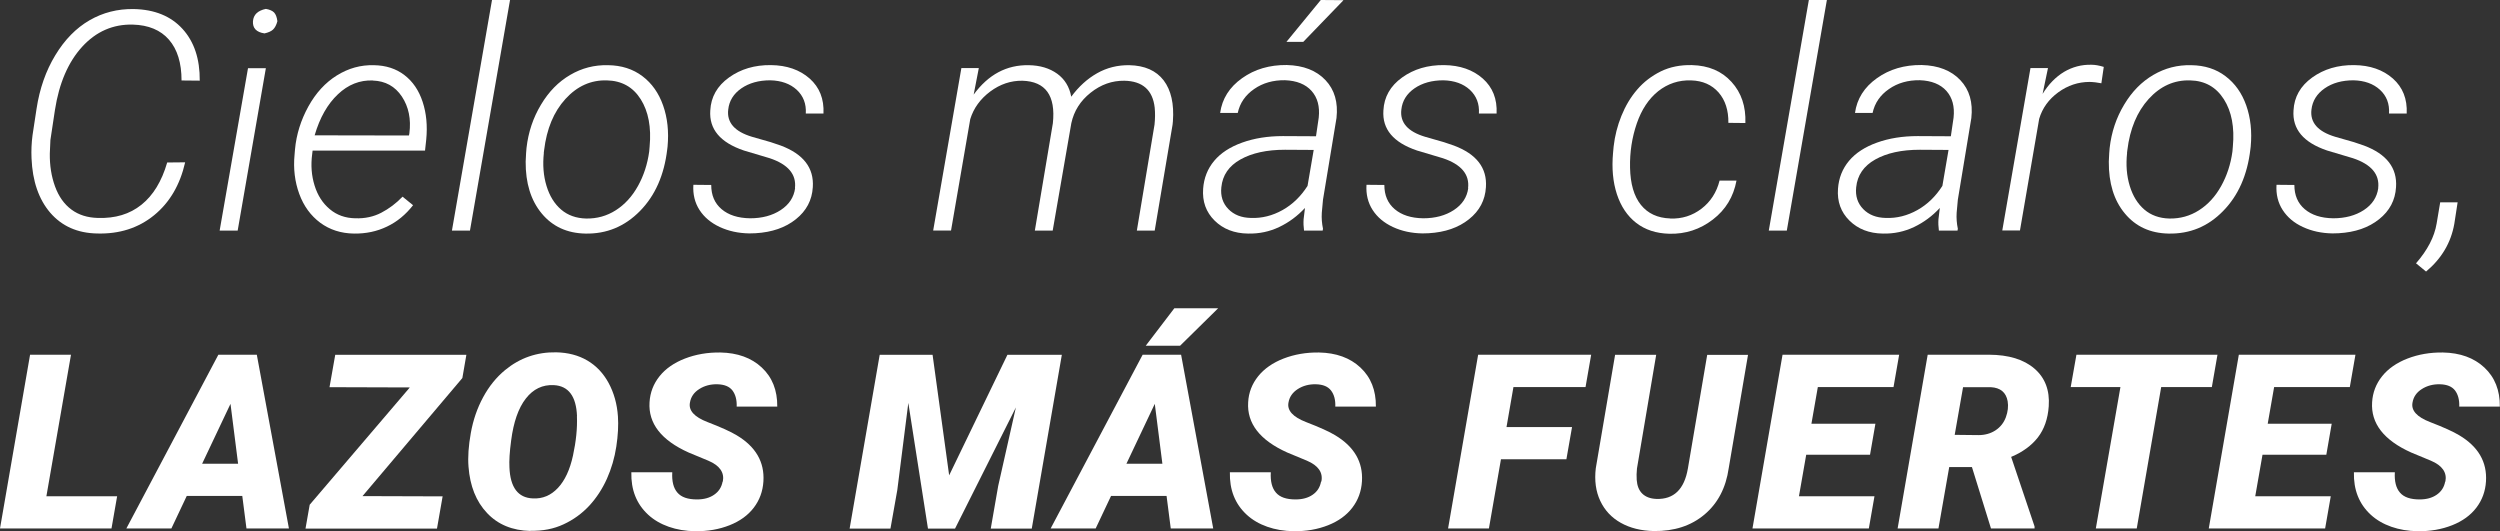 <?xml version="1.0" encoding="UTF-8"?>
<svg id="Capa_1" xmlns="http://www.w3.org/2000/svg" version="1.1" viewBox="0 0 292.63 62.16">
  <rect x="0" y="0" width="292.63" height="62.16" fill="#333333" stroke="none"/>
  <!-- Generator: Adobe Illustrator 29.8.2, SVG Export Plug-In . SVG Version: 2.1.1 Build 3)  -->
  <defs>
    <style>
      .st0 {
        fill: #fff;
      }
    </style>
  </defs>
  <g>
    <path class="st0" d="M21.67,19.01c-.6,2.63-1.81,4.7-3.64,6.19-1.83,1.49-4.06,2.21-6.69,2.13-2.29-.05-4.1-.86-5.46-2.43-1.35-1.58-2.08-3.7-2.19-6.37-.04-.91,0-1.82.12-2.72l.47-3.09c.36-2.35,1.09-4.44,2.19-6.25,1.1-1.82,2.43-3.18,4-4.09,1.57-.91,3.3-1.35,5.18-1.32,2.44.05,4.34.82,5.71,2.32,1.37,1.5,2.04,3.52,2.02,6.06l-2.13-.02c0-2.05-.49-3.64-1.47-4.77-.98-1.13-2.4-1.72-4.23-1.77-2.32-.06-4.3.81-5.93,2.59-1.63,1.79-2.7,4.25-3.19,7.41l-.53,3.51-.07,1.58c-.02,1.38.18,2.67.61,3.85.43,1.18,1.07,2.08,1.92,2.71s1.88.95,3.08.98c2.04.07,3.74-.44,5.11-1.54,1.37-1.09,2.38-2.74,3.02-4.95l2.09-.02Z"/>
    <path class="st0" d="M27.82,26.99h-2.11l3.32-19.01h2.09l-3.3,19.01ZM29.61,2.48c.06-.76.56-1.24,1.51-1.44.46.08.78.23.97.43.19.21.32.54.38,1.01-.12.45-.29.77-.51.98-.22.21-.56.35-1,.45-.95-.14-1.4-.61-1.35-1.42Z"/>
    <path class="st0" d="M41.43,27.34c-1.52-.02-2.84-.45-3.95-1.27-1.11-.83-1.93-1.95-2.45-3.37s-.71-2.96-.55-4.61l.05-.6c.16-1.76.69-3.43,1.56-5.02.88-1.59,1.99-2.8,3.34-3.64,1.35-.84,2.79-1.24,4.32-1.2,1.42.02,2.62.41,3.59,1.16.98.75,1.69,1.79,2.13,3.13.44,1.33.58,2.81.42,4.43l-.14,1.28h-13.16l-.05.42c-.17,1.28-.08,2.5.28,3.66.36,1.17.96,2.09,1.79,2.78.82.69,1.82,1.04,2.98,1.06,1.12.04,2.14-.18,3.04-.65.9-.47,1.73-1.09,2.49-1.88l1.23,1c-.86,1.1-1.87,1.94-3.05,2.5-1.18.57-2.47.84-3.88.82ZM43.64,9.42c-1.52-.06-2.89.48-4.09,1.62-1.21,1.14-2.12,2.74-2.72,4.8l11.04.02.05-.26c.21-1.66-.08-3.09-.88-4.3-.8-1.2-1.93-1.82-3.39-1.87Z"/>
    <path class="st0" d="M55.01,26.99h-2.11L57.59,0h2.11l-4.69,26.99Z"/>
    <path class="st0" d="M61.63,17.31c.21-1.84.77-3.52,1.69-5.05.91-1.53,2.05-2.69,3.42-3.49,1.36-.8,2.84-1.18,4.44-1.14,1.57.02,2.91.45,4.02,1.29,1.11.84,1.91,1.98,2.42,3.43.51,1.45.68,3.05.52,4.8l-.04.33c-.35,3-1.41,5.41-3.19,7.22s-3.9,2.69-6.39,2.64c-2.13-.04-3.84-.82-5.11-2.35s-1.9-3.56-1.88-6.08l.05-1,.05-.6ZM63.66,17.9c-.15,1.39-.05,2.68.31,3.86.36,1.18.93,2.1,1.71,2.77.78.67,1.76,1.02,2.93,1.05,1.27.02,2.42-.3,3.47-.97,1.05-.67,1.91-1.61,2.59-2.83.68-1.22,1.12-2.57,1.32-4.04l.05-.58c.21-2.26-.14-4.11-1.04-5.54s-2.22-2.17-3.95-2.21c-1.87-.06-3.49.67-4.86,2.17s-2.2,3.5-2.5,6l-.04.32Z"/>
    <path class="st0" d="M93.05,22.03c.19-1.62-.8-2.79-2.95-3.51l-3.02-.9c-2.78-.94-4.09-2.5-3.94-4.69.08-1.58.81-2.87,2.19-3.86,1.38-.99,3.01-1.47,4.91-1.45,1.86.02,3.37.55,4.53,1.57,1.16,1.03,1.7,2.39,1.62,4.1h-2.07c.07-1.14-.29-2.06-1.06-2.78-.78-.71-1.81-1.08-3.1-1.11-1.34,0-2.46.31-3.38.94-.91.63-1.43,1.46-1.54,2.49-.18,1.51.75,2.57,2.78,3.18l2.2.63,1.18.4c2.65,1,3.89,2.62,3.74,4.87-.09,1.52-.75,2.77-1.98,3.75-1.22.98-2.8,1.53-4.73,1.64l-.72.02c-1.28-.02-2.43-.27-3.46-.75s-1.82-1.14-2.37-1.99c-.55-.85-.79-1.84-.72-2.95l2.09.02c0,1.2.4,2.14,1.21,2.83.81.69,1.92,1.05,3.34,1.07,1.41,0,2.6-.32,3.58-.96s1.55-1.5,1.69-2.57Z"/>
    <path class="st0" d="M114.57,7.98l-.6,3.09c1.71-2.34,3.86-3.49,6.45-3.44,1.33.02,2.44.36,3.33,1,.88.64,1.43,1.54,1.64,2.69.87-1.18,1.88-2.1,3.03-2.75,1.15-.65,2.41-.96,3.77-.94,1.8.04,3.14.63,4.02,1.78.87,1.15,1.23,2.75,1.08,4.79l-.04.4-2.09,12.39h-2.09l2.07-12.41c.07-.69.08-1.35.02-1.97-.23-2.07-1.42-3.12-3.55-3.16-1.43-.02-2.74.44-3.95,1.4-1.2.95-1.95,2.14-2.26,3.57l-2.18,12.57h-2.09l2.11-12.57c.34-3.23-.85-4.89-3.57-4.97-1.35-.02-2.6.4-3.76,1.26-1.16.87-1.94,1.94-2.34,3.23l-2.25,13.04h-2.09l3.3-19.01h2.02Z"/>
    <path class="st0" d="M152.64,26.99c-.06-.45-.08-.89-.05-1.33l.16-1.32c-.88.95-1.88,1.69-3.01,2.23-1.13.54-2.35.8-3.66.77-1.6-.02-2.91-.53-3.91-1.52-1-.99-1.45-2.23-1.34-3.73.09-1.25.52-2.34,1.29-3.26.77-.92,1.86-1.63,3.28-2.14,1.42-.51,3-.76,4.76-.76l3.88.02.32-2.18c.14-1.3-.14-2.34-.84-3.13-.7-.78-1.74-1.2-3.11-1.25-1.38-.02-2.59.32-3.61,1.03-1.03.71-1.67,1.64-1.92,2.8h-2.06c.23-1.66,1.09-3.02,2.57-4.07,1.47-1.05,3.22-1.56,5.23-1.54,1.96.05,3.46.64,4.53,1.77s1.49,2.61,1.29,4.43l-1.58,9.56-.14,1.53c-.04.63.01,1.26.14,1.88l-.04.21h-2.16ZM146.42,25.51c1.29.05,2.52-.26,3.7-.92s2.15-1.61,2.93-2.83l.72-4.21-3.36-.02c-2.13,0-3.87.38-5.22,1.14-1.35.76-2.09,1.84-2.23,3.25-.11,1.03.17,1.88.82,2.55.65.67,1.53,1.02,2.64,1.04ZM154.61,0l2.65.02-4.71,4.88h-1.97s4.02-4.9,4.02-4.9Z"/>
    <path class="st0" d="M171.84,22.03c.19-1.62-.8-2.79-2.95-3.51l-3.02-.9c-2.78-.94-4.09-2.5-3.94-4.69.08-1.58.81-2.87,2.19-3.86,1.38-.99,3.01-1.47,4.91-1.45,1.86.02,3.37.55,4.53,1.57,1.16,1.03,1.7,2.39,1.62,4.1h-2.07c.07-1.14-.29-2.06-1.06-2.78-.78-.71-1.81-1.08-3.1-1.11-1.34,0-2.46.31-3.38.94-.91.63-1.43,1.46-1.54,2.49-.18,1.51.75,2.57,2.78,3.18l2.2.63,1.18.4c2.65,1,3.89,2.62,3.74,4.87-.09,1.52-.75,2.77-1.98,3.75-1.22.98-2.8,1.53-4.73,1.64l-.72.02c-1.28-.02-2.43-.27-3.46-.75s-1.82-1.14-2.37-1.99c-.55-.85-.79-1.84-.72-2.95l2.09.02c0,1.2.4,2.14,1.21,2.83.81.69,1.92,1.05,3.34,1.07,1.41,0,2.6-.32,3.58-.96s1.55-1.5,1.69-2.57Z"/>
    <path class="st0" d="M195.5,25.58c1.38.05,2.6-.34,3.66-1.15,1.06-.81,1.77-1.91,2.12-3.29h1.98c-.35,1.89-1.27,3.41-2.77,4.56-1.49,1.15-3.2,1.71-5.1,1.66-1.54-.04-2.82-.46-3.87-1.27-1.04-.81-1.79-1.93-2.26-3.36s-.61-3.04-.45-4.83l.07-.76c.14-1.23.44-2.42.91-3.58s1.08-2.19,1.85-3.08c.77-.9,1.7-1.6,2.77-2.13,1.07-.52,2.28-.76,3.63-.73,1.95.05,3.49.7,4.64,1.97,1.15,1.26,1.69,2.87,1.62,4.81l-1.99-.02c.02-1.46-.36-2.65-1.14-3.55-.79-.9-1.86-1.38-3.22-1.42-1.45-.05-2.73.38-3.85,1.26-1.11.89-1.95,2.15-2.51,3.78s-.83,3.36-.79,5.18c.04,1.89.46,3.34,1.27,4.35.81,1.01,1.95,1.54,3.43,1.59Z"/>
    <path class="st0" d="M209.15,26.99h-2.11l4.69-26.99h2.11l-4.69,26.99Z"/>
    <path class="st0" d="M226.95,26.99c-.06-.45-.08-.89-.05-1.33l.16-1.32c-.88.95-1.88,1.69-3.01,2.23-1.13.54-2.35.8-3.66.77-1.6-.02-2.91-.53-3.91-1.52-1-.99-1.45-2.23-1.34-3.73.09-1.25.52-2.34,1.29-3.26.77-.92,1.86-1.63,3.28-2.14,1.42-.51,3-.76,4.76-.76l3.88.02.32-2.18c.14-1.3-.14-2.34-.84-3.13-.7-.78-1.74-1.2-3.11-1.25-1.38-.02-2.59.32-3.61,1.03-1.03.71-1.67,1.64-1.92,2.8h-2.06c.23-1.66,1.09-3.02,2.57-4.07,1.47-1.05,3.22-1.56,5.23-1.54,1.96.05,3.46.64,4.53,1.77s1.49,2.61,1.29,4.43l-1.58,9.56-.14,1.53c-.04.63.01,1.26.14,1.88l-.04.21h-2.16ZM220.73,25.51c1.29.05,2.52-.26,3.7-.92s2.15-1.61,2.93-2.83l.72-4.21-3.36-.02c-2.13,0-3.87.38-5.22,1.14-1.35.76-2.09,1.84-2.23,3.25-.11,1.03.17,1.88.82,2.55.65.67,1.53,1.02,2.64,1.04Z"/>
    <path class="st0" d="M245.98,9.75c-.46-.09-.92-.15-1.39-.16-1.33,0-2.56.41-3.67,1.22-1.11.81-1.86,1.85-2.23,3.1l-2.25,13.07h-2.07l3.3-19.01h2.05l-.63,3.02c.69-1.12,1.53-1.98,2.5-2.57.98-.58,2.05-.87,3.22-.84.41,0,.89.08,1.44.25l-.28,1.92Z"/>
    <path class="st0" d="M246.94,17.31c.21-1.84.77-3.52,1.69-5.05.91-1.53,2.05-2.69,3.42-3.49,1.37-.8,2.84-1.18,4.44-1.14,1.57.02,2.91.45,4.01,1.29,1.11.84,1.92,1.98,2.43,3.43.51,1.45.68,3.05.52,4.8l-.04.33c-.35,3-1.41,5.41-3.19,7.22-1.77,1.82-3.9,2.69-6.39,2.64-2.13-.04-3.84-.82-5.11-2.35-1.28-1.53-1.9-3.56-1.88-6.08l.05-1,.05-.6ZM248.98,17.9c-.15,1.39-.05,2.68.31,3.86.36,1.18.93,2.1,1.71,2.77s1.76,1.02,2.93,1.05c1.27.02,2.42-.3,3.47-.97s1.91-1.61,2.59-2.83c.68-1.22,1.12-2.57,1.32-4.04l.05-.58c.21-2.26-.14-4.11-1.05-5.54-.91-1.43-2.22-2.17-3.94-2.21-1.88-.06-3.49.67-4.86,2.17-1.36,1.5-2.2,3.5-2.5,6l-.04.32Z"/>
    <path class="st0" d="M278.37,22.03c.19-1.62-.8-2.79-2.95-3.51l-3.02-.9c-2.78-.94-4.09-2.5-3.94-4.69.08-1.58.81-2.87,2.19-3.86,1.38-.99,3.01-1.47,4.91-1.45,1.86.02,3.37.55,4.53,1.57,1.16,1.03,1.7,2.39,1.62,4.1h-2.07c.07-1.14-.28-2.06-1.06-2.78-.78-.71-1.81-1.08-3.1-1.11-1.34,0-2.46.31-3.37.94-.91.63-1.43,1.46-1.55,2.49-.18,1.51.75,2.57,2.78,3.18l2.2.63,1.18.4c2.65,1,3.89,2.62,3.74,4.87-.09,1.52-.75,2.77-1.98,3.75-1.22.98-2.8,1.53-4.74,1.64l-.72.02c-1.28-.02-2.43-.27-3.46-.75-1.03-.47-1.82-1.14-2.37-1.99-.55-.85-.79-1.84-.72-2.95l2.09.02c0,1.2.4,2.14,1.21,2.83.81.69,1.92,1.05,3.34,1.07,1.4,0,2.6-.32,3.58-.96s1.54-1.5,1.69-2.57Z"/>
    <path class="st0" d="M283.98,31.79l-1.18-.97c1.35-1.55,2.15-3.09,2.41-4.64l.42-2.5h2.04l-.39,2.53c-.39,2.2-1.49,4.06-3.3,5.57Z"/>
  </g>
  <g>
    <path class="st0" d="M5.43,58.09h8.28l-.66,3.77H0l3.52-20.34h4.79l-2.88,16.57Z"/>
    <path class="st0" d="M28.36,58.05h-6.5l-1.8,3.81h-5.27l10.77-20.34h4.5l3.76,20.34h-4.97l-.49-3.81ZM23.65,54.28h4.22l-.89-7.01-3.32,7.01Z"/>
    <path class="st0" d="M42.44,58.07l9.37.03-.66,3.77h-15.39l.49-2.79,11.72-13.73-9.4-.03.67-3.79h15.35l-.47,2.72-11.68,13.81Z"/>
    <path class="st0" d="M62.09,62.15c-2.12-.05-3.81-.75-5.08-2.1-1.28-1.35-2-3.16-2.17-5.42-.09-1.12,0-2.43.27-3.95.27-1.51.75-2.91,1.44-4.18.69-1.28,1.55-2.34,2.58-3.19,1.73-1.42,3.72-2.11,5.98-2.07,1.39.03,2.6.35,3.64.96,1.04.61,1.87,1.49,2.49,2.63.62,1.15.99,2.45,1.09,3.91.07,1.03.01,2.21-.19,3.53-.2,1.32-.57,2.58-1.1,3.77-.54,1.2-1.23,2.25-2.07,3.16-.85.91-1.85,1.64-3,2.17-1.15.54-2.44.79-3.88.76ZM67.54,48.71c-.09-2.33-1-3.54-2.71-3.63-1.32-.07-2.42.46-3.28,1.57-.87,1.11-1.44,2.75-1.72,4.92-.18,1.34-.24,2.38-.2,3.12.09,2.37,1.01,3.58,2.74,3.65,1.14.06,2.11-.35,2.93-1.22.82-.87,1.41-2.14,1.77-3.8s.52-3.2.46-4.6Z"/>
    <path class="st0" d="M84.61,56.36c.2-1.05-.36-1.87-1.71-2.44l-2.29-.95c-3.21-1.44-4.74-3.41-4.58-5.89.07-1.14.46-2.15,1.17-3.04s1.71-1.58,2.97-2.07c1.27-.49,2.65-.73,4.15-.71,2.01.04,3.63.62,4.85,1.76,1.22,1.14,1.83,2.66,1.81,4.57h-4.75c.03-.78-.14-1.41-.49-1.88-.36-.47-.95-.71-1.77-.73-.8-.02-1.51.17-2.12.56-.62.39-.98.92-1.09,1.58-.18.93.51,1.69,2.07,2.29,1.56.6,2.69,1.11,3.4,1.54,2.23,1.33,3.27,3.13,3.13,5.39-.07,1.17-.45,2.2-1.13,3.09-.68.89-1.62,1.57-2.83,2.05-1.21.48-2.56.72-4.06.7-1.1-.02-2.12-.19-3.06-.52-.94-.33-1.75-.8-2.42-1.42-1.36-1.26-2.01-2.91-1.96-4.96h4.79c-.06,1.06.14,1.85.6,2.38.46.54,1.22.8,2.3.8.8,0,1.47-.18,2-.55.54-.37.87-.88.99-1.53Z"/>
    <path class="st0" d="M109.16,41.53l1.94,14.11,6.82-14.11h6.37l-3.52,20.34h-4.8l.87-4.99,2.07-9.19-7.12,14.18h-3.17l-2.3-14.71-1.29,10.2-.8,4.51h-4.78l3.52-20.34h6.2Z"/>
    <path class="st0" d="M136.55,58.05h-6.5l-1.8,3.81h-5.27l10.77-20.34h4.5l3.76,20.34h-4.97l-.49-3.81ZM131.84,54.28h4.22l-.89-7.01-3.32,7.01ZM137.46,36.08h5.13l-4.46,4.39h-4.02s3.35-4.39,3.35-4.39Z"/>
    <path class="st0" d="M154.67,56.36c.21-1.05-.36-1.87-1.7-2.44l-2.29-.95c-3.21-1.44-4.74-3.41-4.58-5.89.06-1.14.46-2.15,1.17-3.04.72-.89,1.71-1.58,2.97-2.07,1.27-.49,2.65-.73,4.15-.71,2.01.04,3.63.62,4.85,1.76,1.22,1.14,1.83,2.66,1.81,4.57h-4.75c.03-.78-.14-1.41-.5-1.88-.36-.47-.95-.71-1.77-.73-.8-.02-1.51.17-2.12.56-.61.39-.98.92-1.09,1.58-.18.93.52,1.69,2.07,2.29,1.56.6,2.7,1.11,3.4,1.54,2.22,1.33,3.27,3.13,3.13,5.39-.07,1.17-.45,2.2-1.13,3.09-.68.89-1.62,1.57-2.83,2.05-1.21.48-2.56.72-4.06.7-1.1-.02-2.12-.19-3.06-.52-.94-.33-1.75-.8-2.42-1.42-1.36-1.26-2.01-2.91-1.96-4.96h4.79c-.06,1.06.14,1.85.6,2.38.46.54,1.22.8,2.3.8.8,0,1.47-.18,2-.55.54-.37.86-.88.98-1.53Z"/>
    <path class="st0" d="M183.36,53.76h-7.67l-1.41,8.1h-4.78l3.52-20.34h13.23l-.66,3.79h-8.44l-.81,4.68h7.67l-.66,3.77Z"/>
    <path class="st0" d="M204.61,41.53l-2.26,13.27c-.33,2.3-1.27,4.11-2.84,5.43-1.57,1.32-3.55,1.96-5.93,1.93-1.48-.03-2.77-.35-3.86-.96-1.09-.61-1.89-1.47-2.41-2.58-.52-1.11-.69-2.38-.52-3.81l2.26-13.28h4.81l-2.25,13.31c-.05.47-.06.91-.03,1.33.05.69.26,1.23.65,1.61.39.38.93.59,1.64.62,2.05.07,3.28-1.12,3.7-3.56l2.26-13.3h4.78Z"/>
    <path class="st0" d="M218.89,53.23h-7.47l-.85,4.86h8.84l-.66,3.77h-13.62l3.52-20.34h13.65l-.66,3.79h-8.86l-.75,4.29h7.49l-.63,3.63Z"/>
    <path class="st0" d="M230.81,54.67h-2.65l-1.26,7.19h-4.78l3.52-20.34h7.18c2.3.01,4.07.55,5.32,1.63,1.24,1.07,1.8,2.54,1.67,4.4-.1,1.47-.53,2.69-1.27,3.65-.75.96-1.79,1.72-3.13,2.28l2.74,8.14v.24h-5.1l-2.23-7.19ZM228.8,50.9l2.79.03c.76,0,1.43-.19,1.99-.56.56-.37.97-.88,1.21-1.53.24-.65.31-1.28.21-1.88-.19-1.04-.85-1.58-1.98-1.64h-3.24s-.98,5.59-.98,5.59Z"/>
    <path class="st0" d="M258.89,45.31h-5.92l-2.86,16.55h-4.79l2.88-16.55h-5.82l.67-3.79h16.51l-.66,3.79Z"/>
    <path class="st0" d="M272.3,53.23h-7.47l-.85,4.86h8.84l-.66,3.77h-13.62l3.52-20.34h13.65l-.66,3.79h-8.86l-.75,4.29h7.49l-.63,3.63Z"/>
    <path class="st0" d="M286.24,56.36c.2-1.05-.36-1.87-1.71-2.44l-2.29-.95c-3.21-1.44-4.74-3.41-4.58-5.89.07-1.14.46-2.15,1.17-3.04s1.71-1.58,2.97-2.07c1.27-.49,2.65-.73,4.15-.71,2.01.04,3.63.62,4.85,1.76,1.22,1.14,1.83,2.66,1.81,4.57h-4.75c.03-.78-.14-1.41-.49-1.88-.36-.47-.95-.71-1.77-.73-.8-.02-1.51.17-2.12.56-.62.39-.98.92-1.09,1.58-.18.93.51,1.69,2.07,2.29,1.56.6,2.69,1.11,3.4,1.54,2.23,1.33,3.27,3.13,3.13,5.39-.07,1.17-.45,2.2-1.13,3.09-.68.89-1.62,1.57-2.83,2.05-1.21.48-2.56.72-4.06.7-1.1-.02-2.12-.19-3.06-.52-.94-.33-1.75-.8-2.42-1.42-1.36-1.26-2.01-2.91-1.96-4.96h4.79c-.06,1.06.14,1.85.6,2.38.46.54,1.22.8,2.3.8.8,0,1.47-.18,2-.55.54-.37.87-.88.99-1.53Z"/>
  </g>
</svg>
